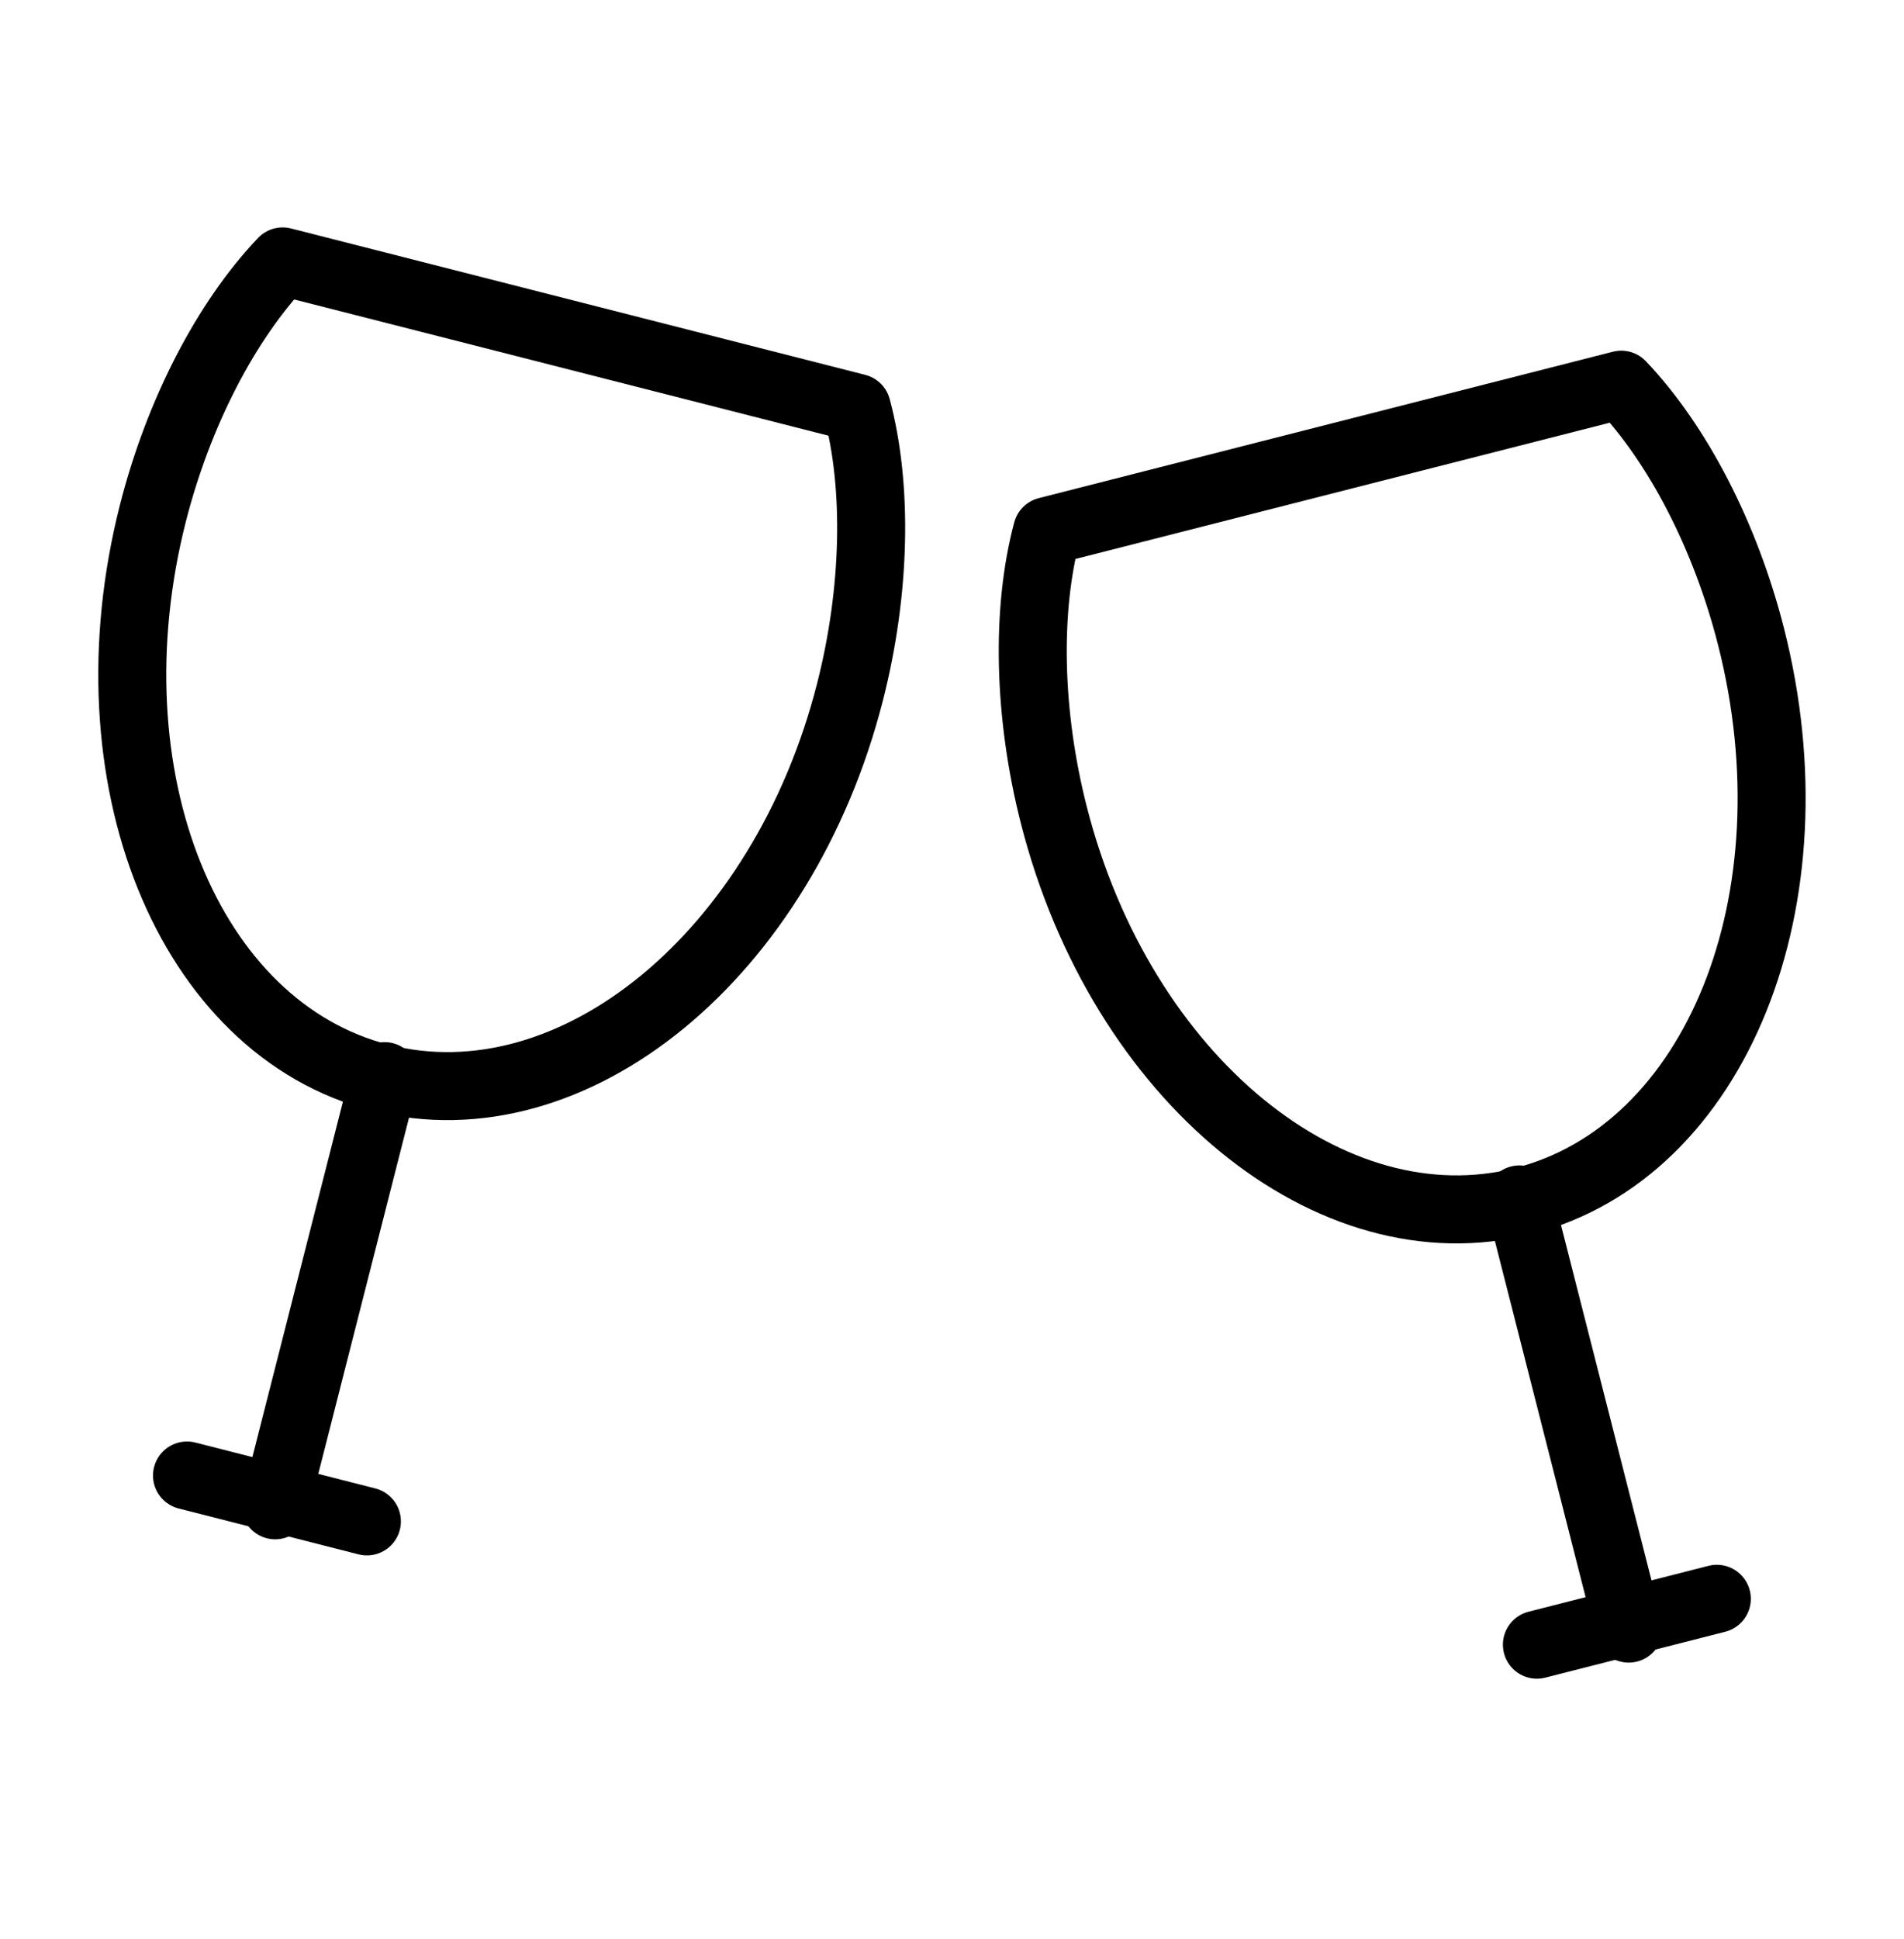 <svg width="56" height="57" viewBox="0 0 56 57" fill="none" xmlns="http://www.w3.org/2000/svg">
<g id="party-liqueur-svgrepo-com 1">
<g id="AESTHETICS_ICONS">
<g id="Group">
<g id="Group_2">
<path id="Vector" d="M47.684 11.31C49.345 13.055 50.746 15.753 51.499 18.711C53.475 26.464 50.472 33.867 44.808 35.311C39.144 36.754 32.971 31.716 30.995 23.963C30.241 21.005 30.174 17.94 30.797 15.615L47.684 11.31Z" stroke="black" stroke-width="2" stroke-miterlimit="10" stroke-linecap="round" stroke-linejoin="round"/>
<path id="Vector_2" d="M44.688 35.264L47.903 47.882" stroke="black" stroke-width="2" stroke-miterlimit="10" stroke-linecap="round" stroke-linejoin="round"/>
<path id="Vector_3" d="M50.495 47.006L45.203 48.355" stroke="black" stroke-width="2" stroke-miterlimit="10" stroke-linecap="round" stroke-linejoin="round"/>
</g>
<g id="Group_3">
<path id="Vector_4" d="M8.313 7.686C6.653 9.43 5.252 12.128 4.498 15.086C2.522 22.839 5.526 30.242 11.19 31.686C16.854 33.129 23.027 28.091 25.002 20.338C25.756 17.38 25.824 14.315 25.201 11.99L8.313 7.686Z" stroke="black" stroke-width="2" stroke-miterlimit="10" stroke-linecap="round" stroke-linejoin="round"/>
<path id="Vector_5" d="M11.309 31.639L8.094 44.257" stroke="black" stroke-width="2" stroke-miterlimit="10" stroke-linecap="round" stroke-linejoin="round"/>
<path id="Vector_6" d="M5.5 43.381L10.791 44.73" stroke="black" stroke-width="2" stroke-miterlimit="10" stroke-linecap="round" stroke-linejoin="round"/>
</g>
</g>
</g>
</g>
</svg>
